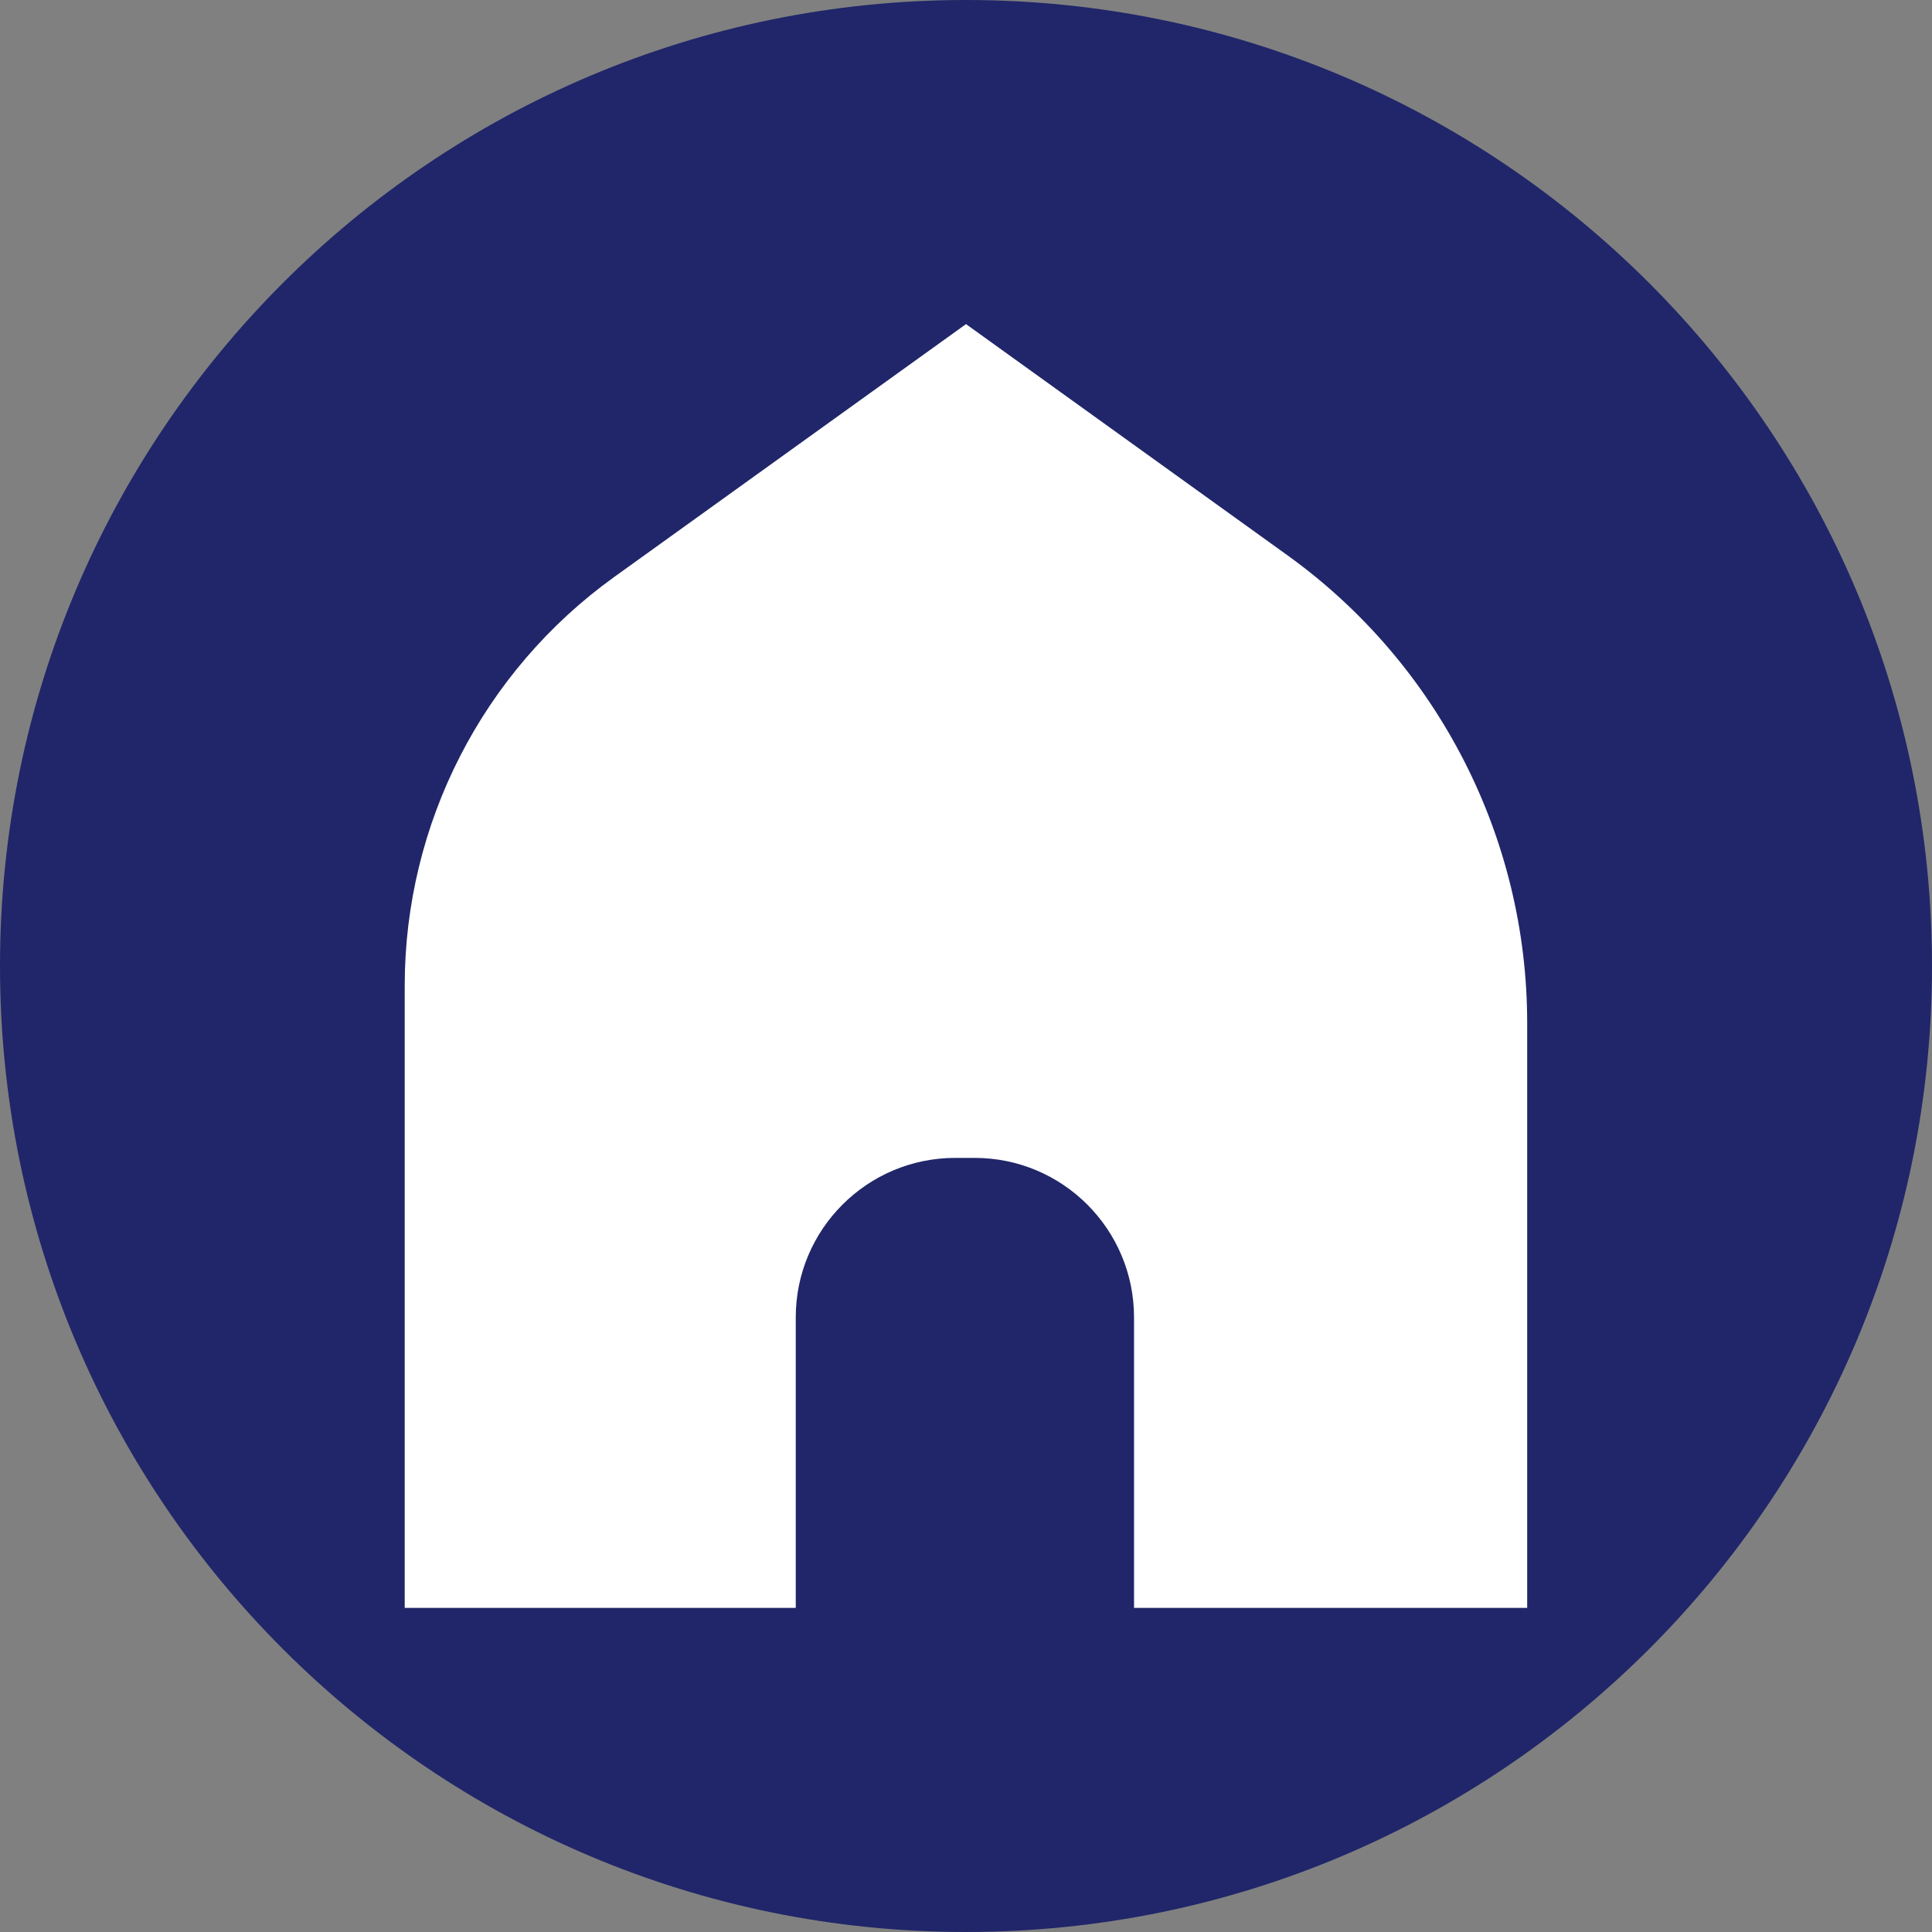 <svg xmlns="http://www.w3.org/2000/svg" xmlns:xlink="http://www.w3.org/1999/xlink" width="100" zoomAndPan="magnify" viewBox="0 0 75 75" height="100" preserveAspectRatio="xMidYMid meet" version="1.0"><rect x="0" y="0" width="75" height="75" fill="#808080" stroke="none"/><defs><clipPath id="0a8e43096a"><path d="M 37.5 0 C 16.789 0 0 16.789 0 37.5 C 0 58.211 16.789 75 37.5 75 C 58.211 75 75 58.211 75 37.5 C 75 16.789 58.211 0 37.5 0 Z M 37.5 0 " clip-rule="nonzero"/></clipPath><clipPath id="7640ad9146"><path d="M 0 0 L 75 0 L 75 75 L 0 75 Z M 0 0 " clip-rule="nonzero"/></clipPath><clipPath id="0502d38850"><path d="M 37.5 0 C 16.789 0 0 16.789 0 37.5 C 0 58.211 16.789 75 37.5 75 C 58.211 75 75 58.211 75 37.5 C 75 16.789 58.211 0 37.5 0 Z M 37.5 0 " clip-rule="nonzero"/></clipPath><clipPath id="d41722e534"><rect x="0" width="75" y="0" height="75"/></clipPath></defs><g clip-path="url(#0a8e43096a)"><g transform="matrix(1, 0, 0, 1, 0, -0)"><g clip-path="url(#d41722e534)"><g clip-path="url(#7640ad9146)"><g clip-path="url(#0502d38850)"><rect x="-16.5" width="108" fill="#202669" height="108" y="-16.5" fill-opacity="1"/></g></g></g></g></g><path fill="#ffffff" d="M 30.891 62.418 L 30.891 51.141 C 30.891 47.723 33.664 44.949 37.086 44.949 L 37.832 44.949 C 41.254 44.949 44.023 47.723 44.023 51.141 L 44.023 62.418 L 59.285 62.418 L 59.285 39.711 C 59.285 32.516 55.82 25.758 49.977 21.555 L 37.5 12.582 L 37.375 12.672 L 23.844 22.398 C 18.738 26.07 15.711 31.977 15.711 38.262 L 15.711 62.418 Z M 30.891 62.418 " fill-opacity="1" fill-rule="nonzero"/></svg>